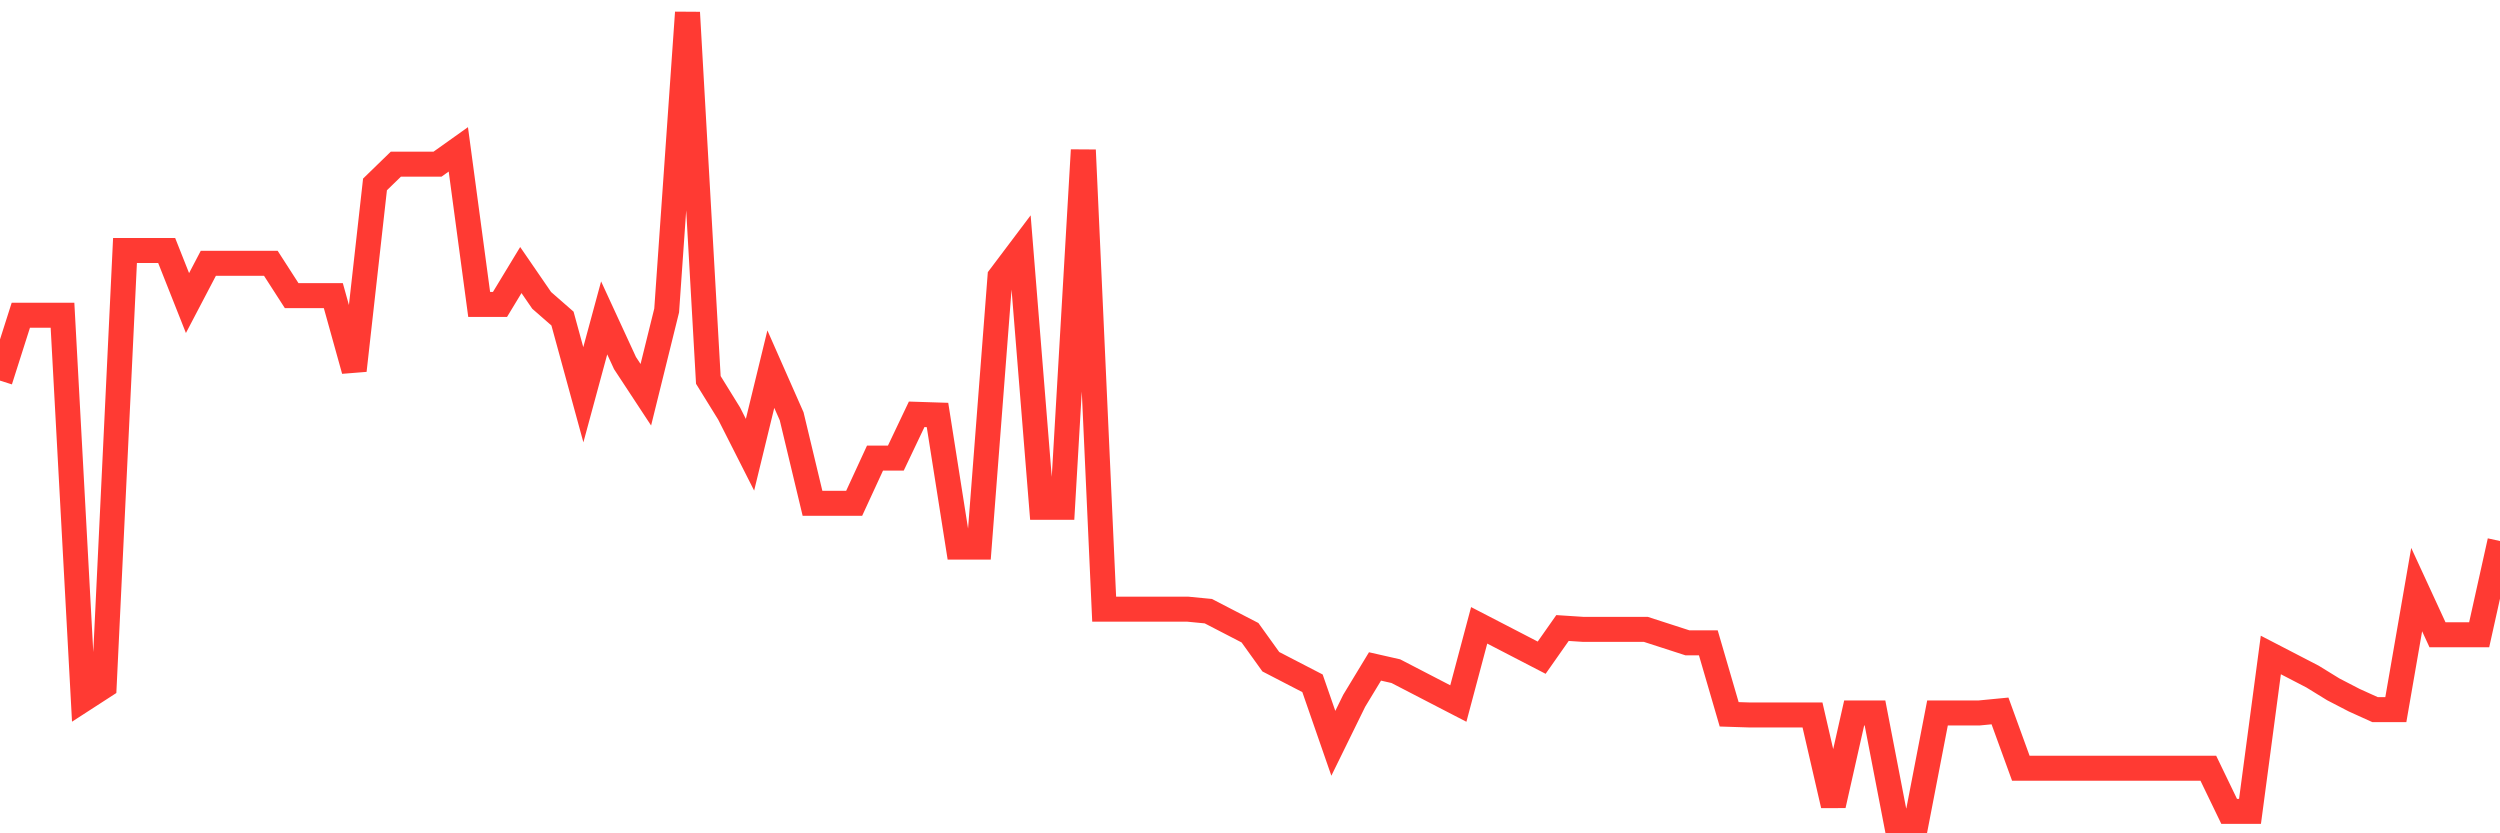 <svg
  xmlns="http://www.w3.org/2000/svg"
  xmlns:xlink="http://www.w3.org/1999/xlink"
  width="120"
  height="40"
  viewBox="0 0 120 40"
  preserveAspectRatio="none"
>
  <polyline
    points="0,18.269 1,15.13 2,15.13 3,15.13 4,33.575 5,32.928 6,12.023 7,12.023 8,12.023 9,14.547 10,12.638 11,12.638 12,12.638 13,12.638 14,14.191 15,14.191 16,14.191 17,17.783 18,8.852 19,7.881 20,7.881 21,7.881 22,7.169 23,14.612 24,14.612 25,12.962 26,14.418 27,15.292 28,18.948 29,15.259 30,17.427 31,18.948 32,14.903 33,0.6 34,18.236 35,19.854 36,21.828 37,17.719 38,19.984 39,24.158 40,24.158 41,24.158 42,21.99 43,21.99 44,19.887 45,19.919 46,26.262 47,26.262 48,13.285 49,11.958 50,24.352 51,24.352 52,7.202 53,29.239 54,29.239 55,29.239 56,29.239 57,29.239 58,29.336 59,29.854 60,30.371 61,31.763 62,32.281 63,32.798 64,35.679 65,33.64 66,31.989 67,32.216 68,32.734 69,33.252 70,33.769 71,30.016 72,30.533 73,31.051 74,31.569 75,30.145 76,30.21 77,30.21 78,30.21 79,30.21 80,30.533 81,30.857 82,30.857 83,34.287 84,34.319 85,34.319 86,34.319 87,34.319 88,38.656 89,34.222 90,34.222 91,39.4 92,39.4 93,34.222 94,34.222 95,34.222 96,34.125 97,36.876 98,36.876 99,36.876 100,36.876 101,36.876 102,36.876 103,36.876 104,36.876 105,36.876 106,36.876 107,38.947 108,38.947 109,31.439 110,31.957 111,32.475 112,33.09 113,33.608 114,34.061 115,34.061 116,28.3 117,30.469 118,30.469 119,30.469 120,25.97"
    fill="none"
    stroke="#ff3a33"
    stroke-width="1.2"
  >
  </polyline>
</svg>